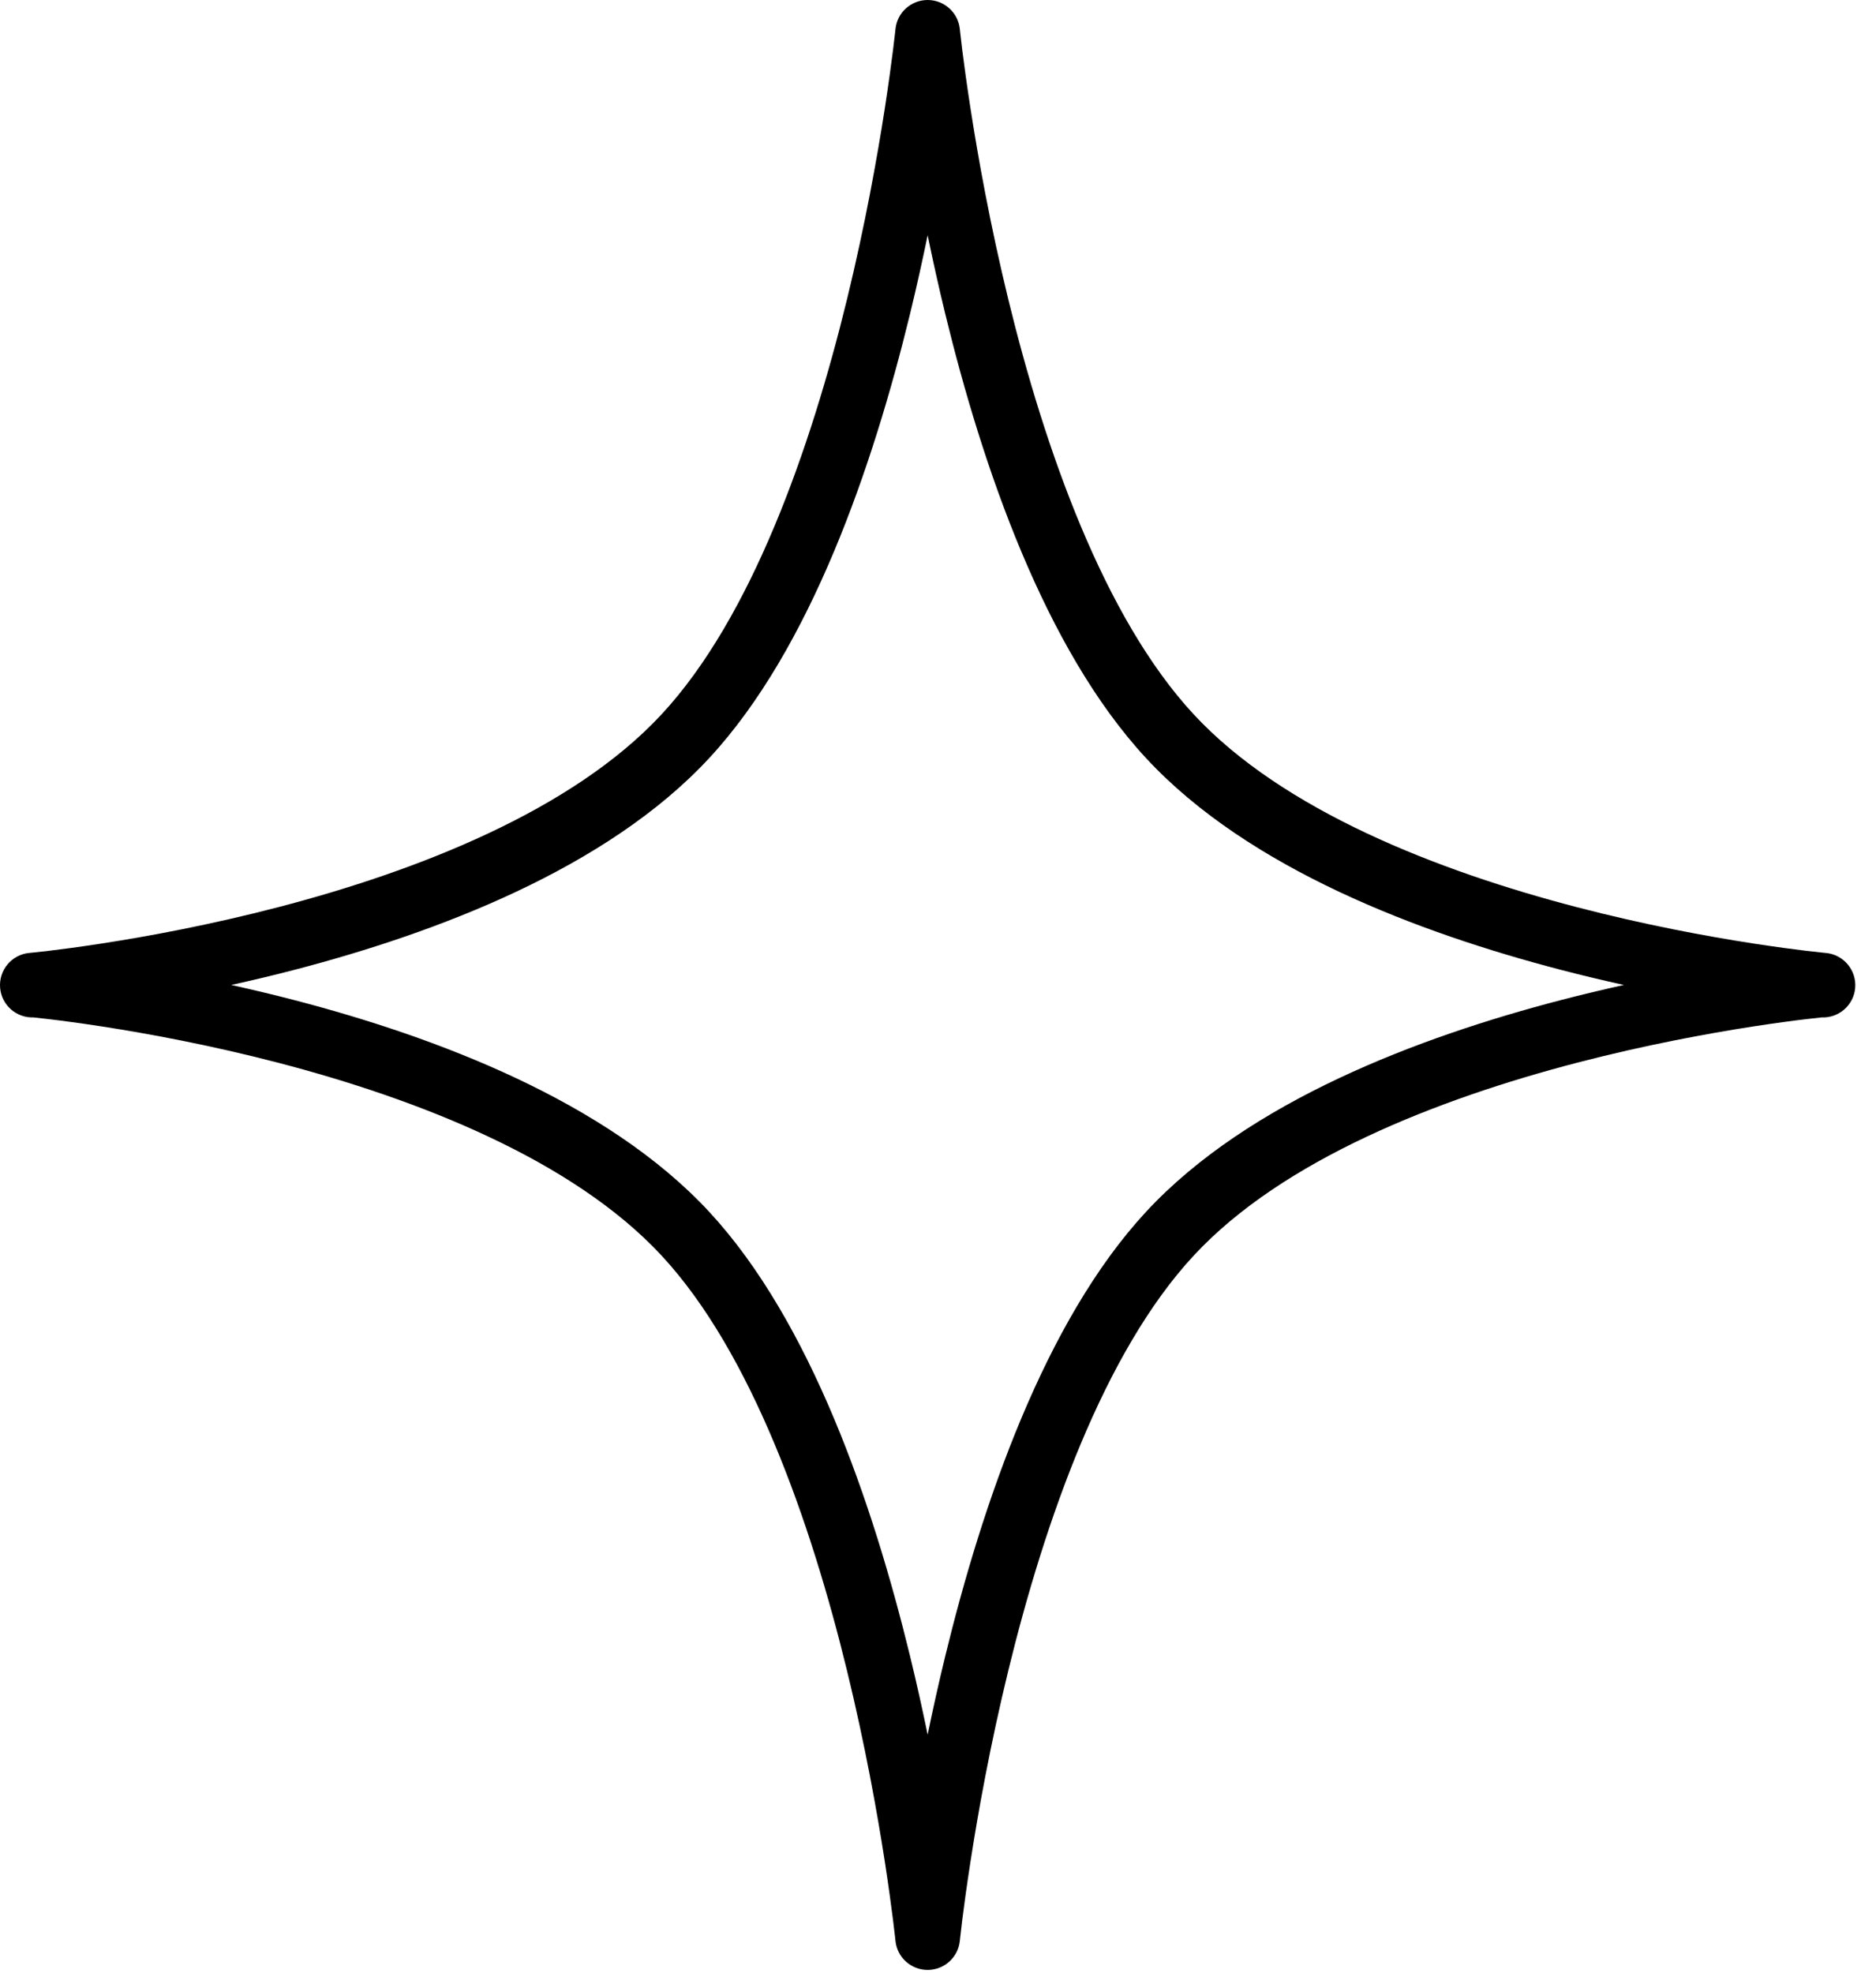 <?xml version="1.0" encoding="utf-8"?>
<svg xmlns="http://www.w3.org/2000/svg" fill="none" height="100%" overflow="visible" preserveAspectRatio="none" style="display: block;" viewBox="0 0 58 61" width="100%">
<path d="M28.68 0C29.193 7.94397e-05 29.623 0.389 29.675 0.899V0.9C29.675 0.902 29.676 0.905 29.676 0.908C29.677 0.915 29.677 0.925 29.679 0.938C29.682 0.966 29.686 1.008 29.693 1.062C29.705 1.173 29.724 1.337 29.75 1.549C29.803 1.973 29.887 2.588 30.004 3.348C30.239 4.868 30.614 6.959 31.171 9.245C32.299 13.873 34.127 19.088 36.906 22.084C39.667 25.061 44.468 26.927 48.744 28.042C50.856 28.593 52.789 28.948 54.194 29.165C54.895 29.273 55.463 29.348 55.854 29.395C56.049 29.418 56.201 29.434 56.302 29.444C56.352 29.45 56.39 29.454 56.415 29.456C56.428 29.457 56.437 29.458 56.443 29.459H56.449C56.999 29.509 57.405 29.996 57.356 30.546C57.307 31.081 56.845 31.477 56.314 31.452C56.31 31.453 56.306 31.454 56.302 31.454C56.201 31.465 56.049 31.481 55.854 31.504C55.463 31.55 54.895 31.625 54.194 31.733C52.789 31.951 50.856 32.306 48.744 32.856C44.468 33.972 39.667 35.838 36.906 38.815C34.126 41.81 32.299 47.025 31.171 51.653C30.614 53.939 30.239 56.031 30.004 57.551C29.887 58.31 29.803 58.926 29.75 59.35C29.724 59.561 29.705 59.726 29.693 59.836C29.686 59.891 29.682 59.932 29.679 59.96C29.677 59.973 29.677 59.984 29.676 59.99C29.676 59.993 29.675 59.996 29.675 59.998V59.999C29.623 60.51 29.193 60.898 28.68 60.898C28.167 60.898 27.736 60.51 27.685 59.999V59.998C27.685 59.996 27.684 59.993 27.684 59.99C27.683 59.984 27.682 59.973 27.681 59.96C27.678 59.932 27.673 59.891 27.667 59.836C27.655 59.726 27.635 59.561 27.609 59.35C27.555 58.926 27.473 58.31 27.356 57.551C27.12 56.031 26.746 53.94 26.189 51.654C25.061 47.026 23.233 41.811 20.454 38.815C17.693 35.839 12.891 33.973 8.614 32.857C6.503 32.307 4.571 31.952 3.166 31.734C2.465 31.626 1.896 31.551 1.505 31.505C1.31 31.482 1.159 31.466 1.058 31.455C1.049 31.454 1.04 31.453 1.031 31.452C0.506 31.469 0.052 31.074 0.004 30.544C-0.045 29.994 0.36 29.508 0.909 29.458H0.917C0.923 29.457 0.932 29.456 0.945 29.455C0.969 29.453 1.008 29.449 1.058 29.443C1.159 29.433 1.31 29.417 1.505 29.394C1.896 29.347 2.465 29.273 3.166 29.164C4.571 28.947 6.503 28.592 8.614 28.041C12.891 26.926 17.693 25.06 20.454 22.083C23.233 19.087 25.061 13.872 26.189 9.244C26.746 6.959 27.12 4.868 27.356 3.348C27.473 2.589 27.555 1.973 27.609 1.549C27.635 1.337 27.655 1.173 27.667 1.062C27.673 1.008 27.678 0.966 27.681 0.938C27.682 0.925 27.683 0.915 27.684 0.908C27.684 0.905 27.685 0.902 27.685 0.9V0.899C27.736 0.389 28.167 9.64371e-05 28.68 0ZM28.68 7.272C28.52 8.049 28.339 8.87 28.132 9.718C26.998 14.371 25.078 20.039 21.92 23.443C18.744 26.867 13.452 28.846 9.119 29.977C8.441 30.154 7.78 30.31 7.149 30.449C7.78 30.589 8.441 30.745 9.119 30.922C13.452 32.052 18.744 34.032 21.92 37.455C25.078 40.86 26.998 46.528 28.132 51.181C28.339 52.028 28.52 52.849 28.68 53.626C28.84 52.849 29.021 52.028 29.228 51.18C30.362 46.526 32.281 40.859 35.439 37.454C38.615 34.03 43.907 32.051 48.24 30.921C48.917 30.744 49.576 30.589 50.205 30.449C49.576 30.31 48.917 30.154 48.24 29.977C43.907 28.847 38.615 26.868 35.439 23.444C32.281 20.04 30.362 14.372 29.228 9.719C29.021 8.871 28.84 8.049 28.68 7.272Z" fill="black" id="Union"/>
</svg>